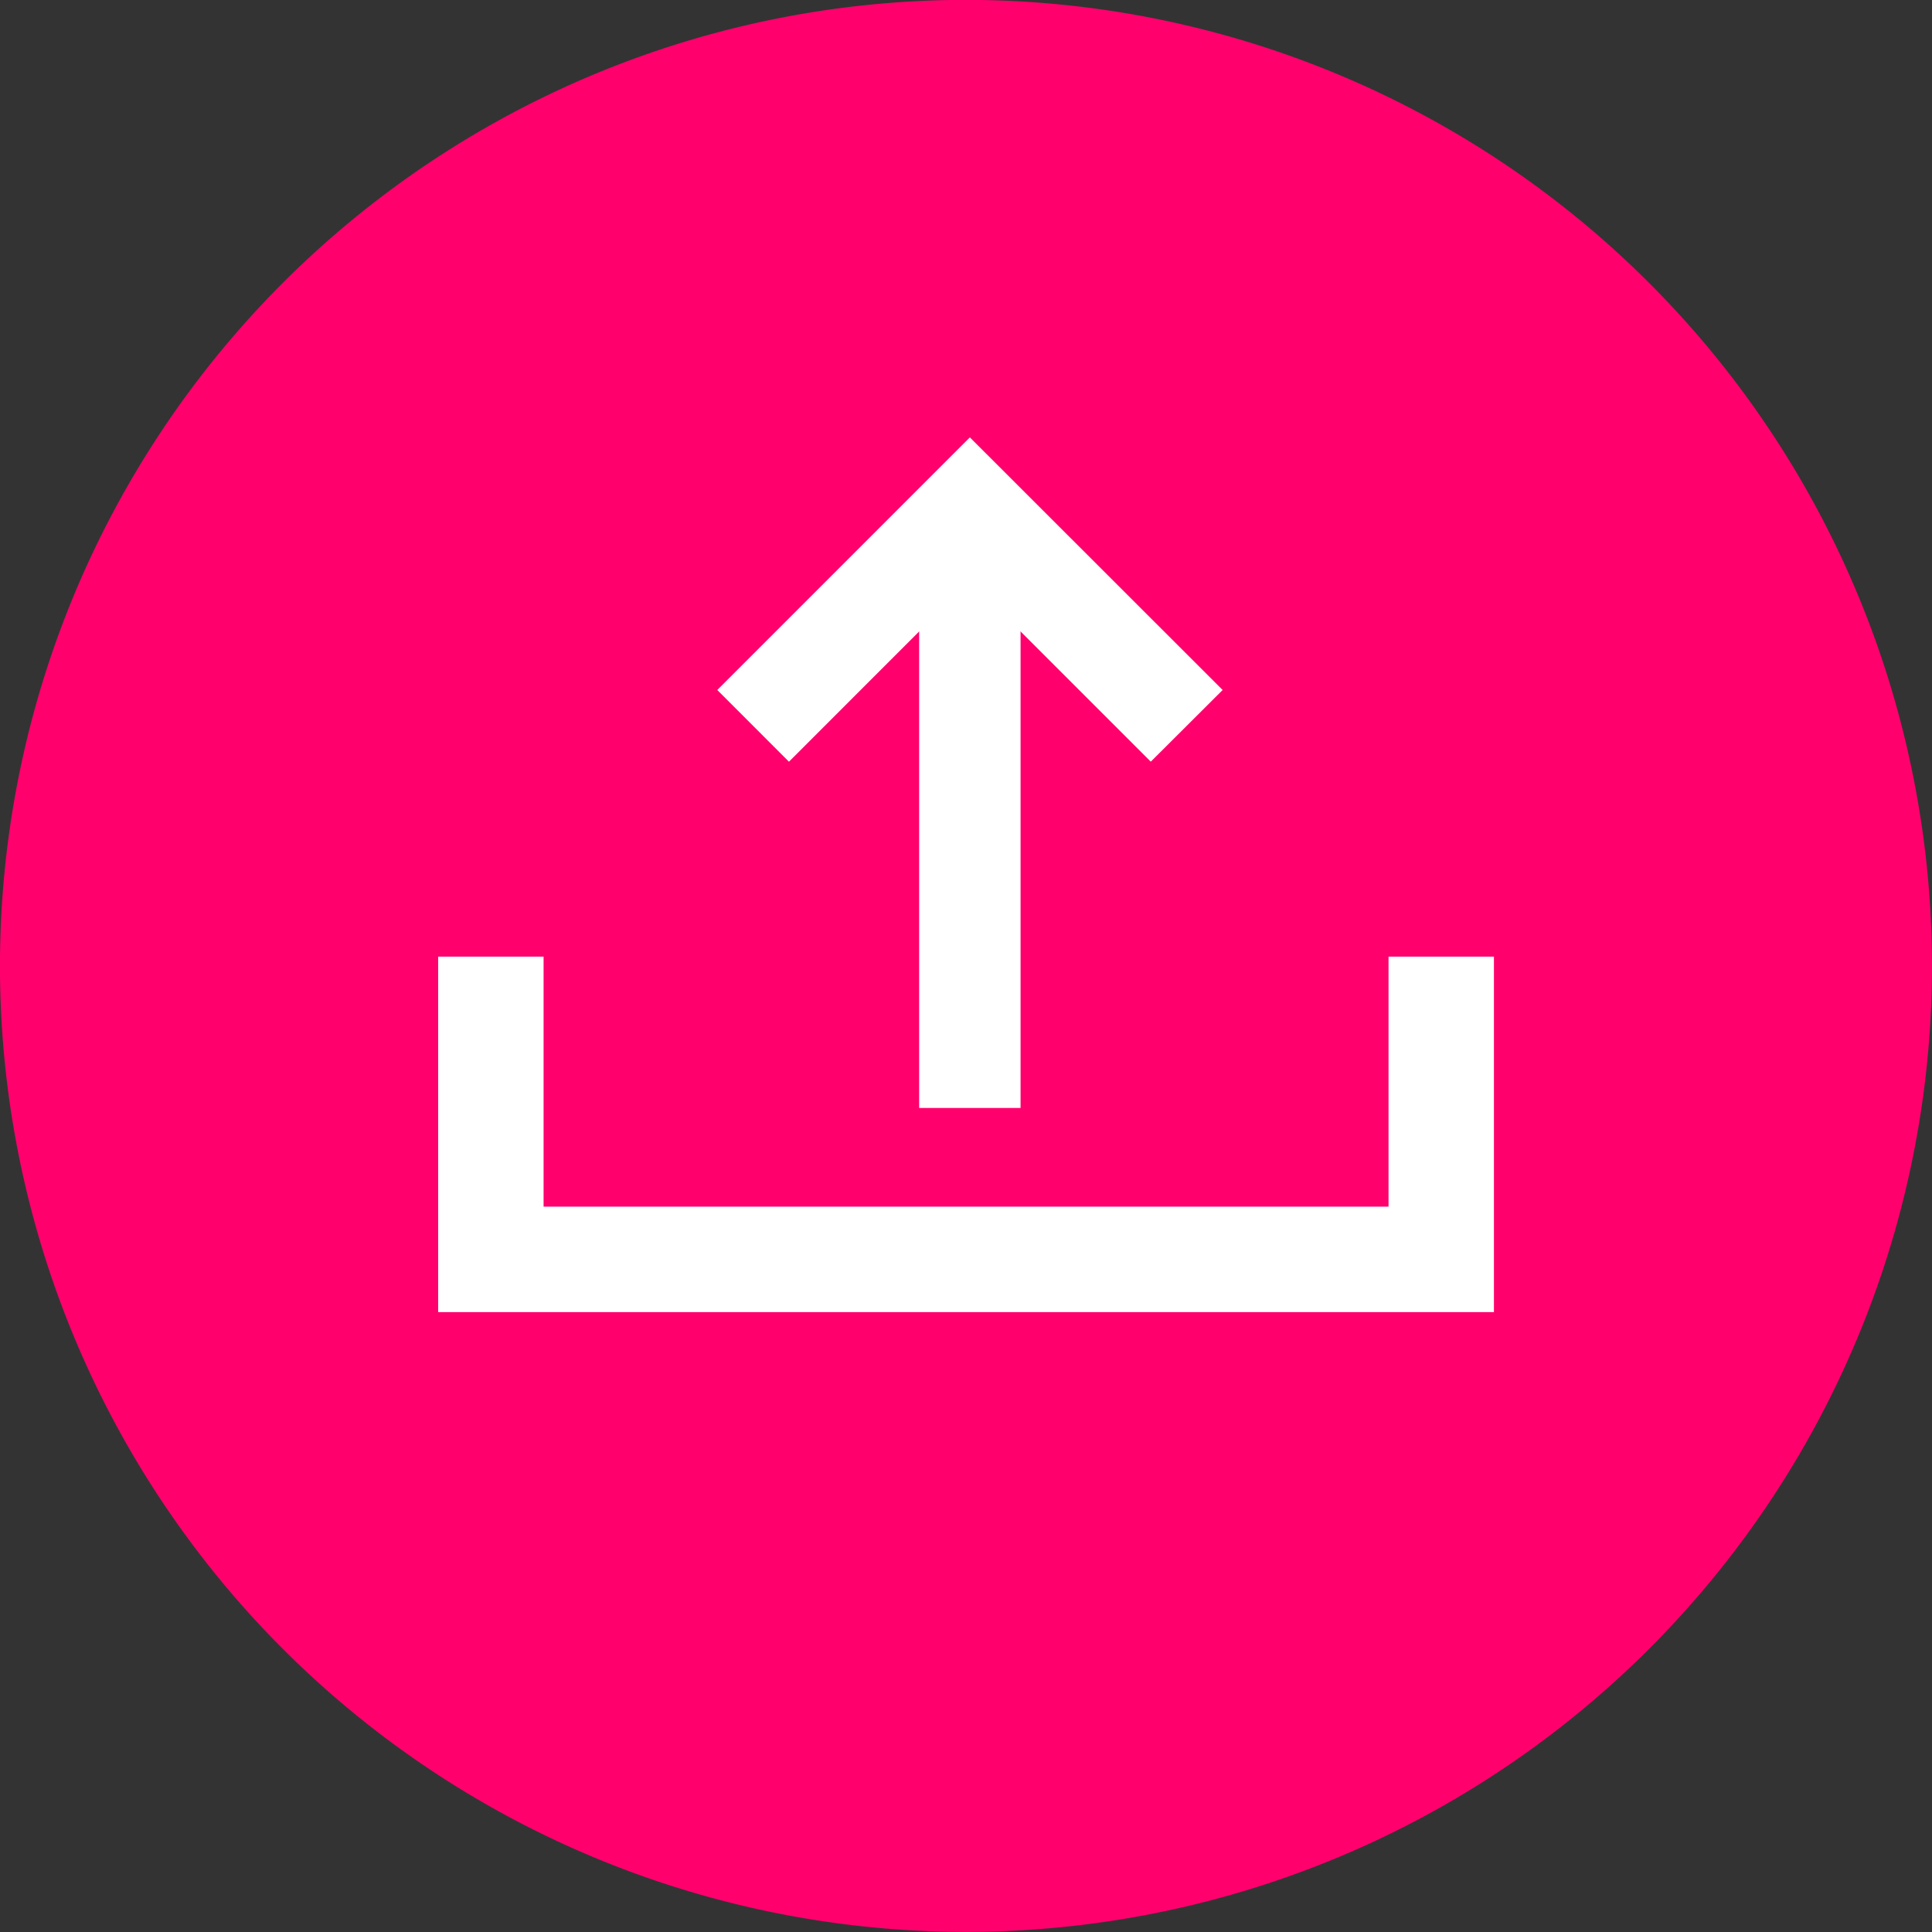 <svg xmlns="http://www.w3.org/2000/svg" xmlns:xlink="http://www.w3.org/1999/xlink" width="50" height="50" viewBox="0 0 50 50">
  <rect x="0" y="0" width="50" height="50" fill="#333333" stroke="none"/>
  <defs>
    <clipPath id="clip-path">
      <path id="Path_424" data-name="Path 424" d="M0-77H50v-50H0Z" transform="translate(0 126.997)" fill="none"/>
    </clipPath>
    <clipPath id="clip-path-2">
      <rect id="Rectangle_71" data-name="Rectangle 71" width="57.087" height="53.15" fill="none"/>
    </clipPath>
  </defs>
  <g id="Group_91" data-name="Group 91" transform="translate(0 126.997)" style="isolation: isolate">
    <g id="Group_90" data-name="Group 90" transform="translate(0 -126.997)" clip-path="url(#clip-path)">
      <g id="Group_89" data-name="Group 89" transform="translate(-3.543 -2.756)" style="mix-blend-mode: multiply;isolation: isolate">
        <g id="Group_88" data-name="Group 88">
          <g id="Group_87" data-name="Group 87" clip-path="url(#clip-path-2)">
            <g id="Group_86" data-name="Group 86" transform="translate(3.544 2.756)">
              <path id="Path_423" data-name="Path 423" d="M-38.5-77a25,25,0,0,0,25-25,25,25,0,0,0-25-25,25,25,0,0,0-25,25,25,25,0,0,0,25,25" transform="translate(63.498 126.997)" fill="#ff006d"/>
            </g>
          </g>
        </g>
      </g>
    </g>
  </g>
  <g id="Group_2161" data-name="Group 2161" transform="translate(-1796.661 -604.681)">
    <g id="Group_612" data-name="Group 612" transform="translate(1808 616)">
      <rect id="Rectangle_305" data-name="Rectangle 305" width="2.624" height="15.5" transform="translate(12.449 1.855)" fill="#fff"/>
      <path id="Path_1256" data-name="Path 1256" d="M32.358,0,25.821,6.538l1.855,1.856,4.682-4.683L37.04,8.393,38.9,6.538Z" transform="translate(-18.597 0)" fill="#fff"/>
      <path id="Path_1257" data-name="Path 1257" d="M24.595,48.034v6.471H2.728V48.034H0v9.2H27.323v-9.2Z" transform="translate(0.001 -34.596)" fill="#fff"/>
    </g>
  </g>
</svg>
